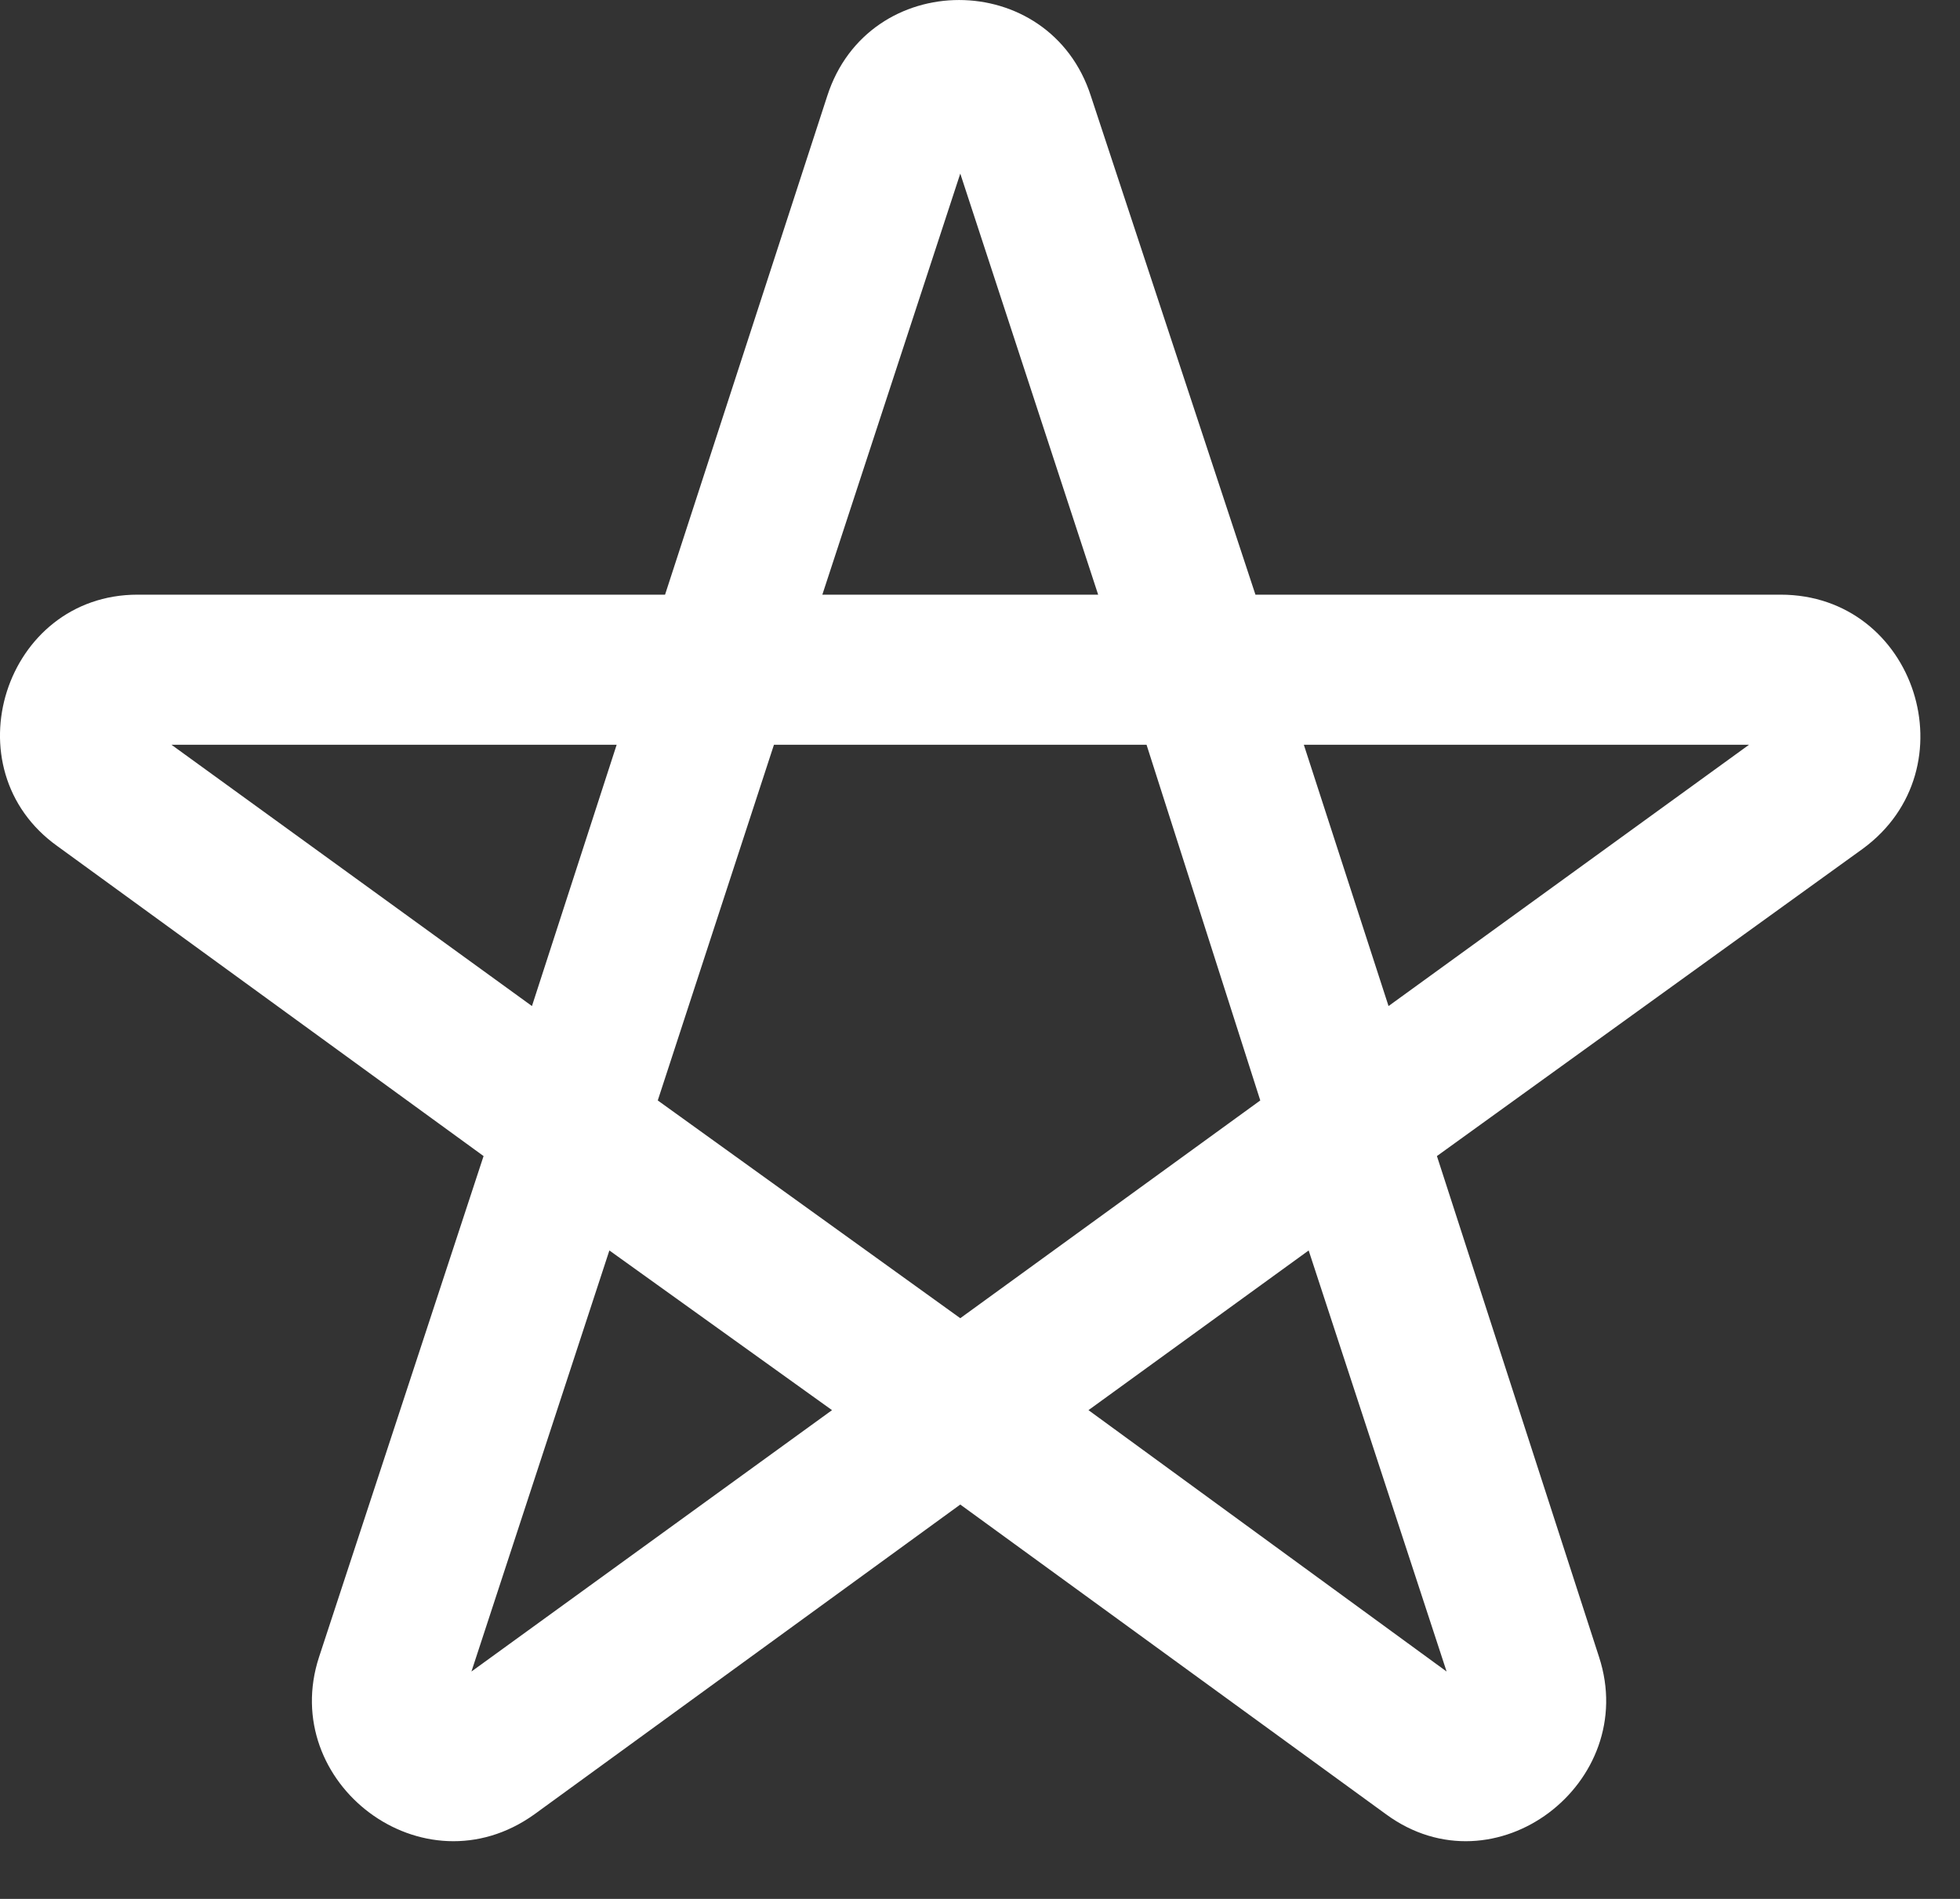 <svg width="32" height="31" viewBox="0 0 32 31" fill="none" xmlns="http://www.w3.org/2000/svg">
<rect x="0" y="0" width="32" height="31" fill="#333333" stroke="none"/>
<path d="M20.497 9.708H29.07C31.282 9.708 32.191 12.553 30.413 13.856L23.46 18.873L26.107 27.051C26.778 29.105 24.408 30.922 22.63 29.619L15.678 24.562L8.725 29.619C6.907 30.922 4.537 29.105 5.209 27.051L7.895 18.873L0.942 13.817C-0.836 12.553 0.073 9.708 2.246 9.708H10.858L13.505 1.57C14.176 -0.523 17.139 -0.523 17.811 1.57L20.497 9.708ZM21.287 12.158L22.67 16.424L28.556 12.158H21.287ZM18.719 12.158H12.636L10.739 17.965L15.678 21.52L20.576 17.965L18.719 12.158ZM17.929 9.708L15.678 2.834L13.426 9.708H17.929ZM23.618 27.288L21.366 20.414L17.771 23.021L23.618 27.288ZM13.584 23.021L9.949 20.414L7.697 27.288L13.584 23.021ZM2.799 12.158L8.685 16.424L10.068 12.158H2.799Z" fill="white"/>
</svg>
